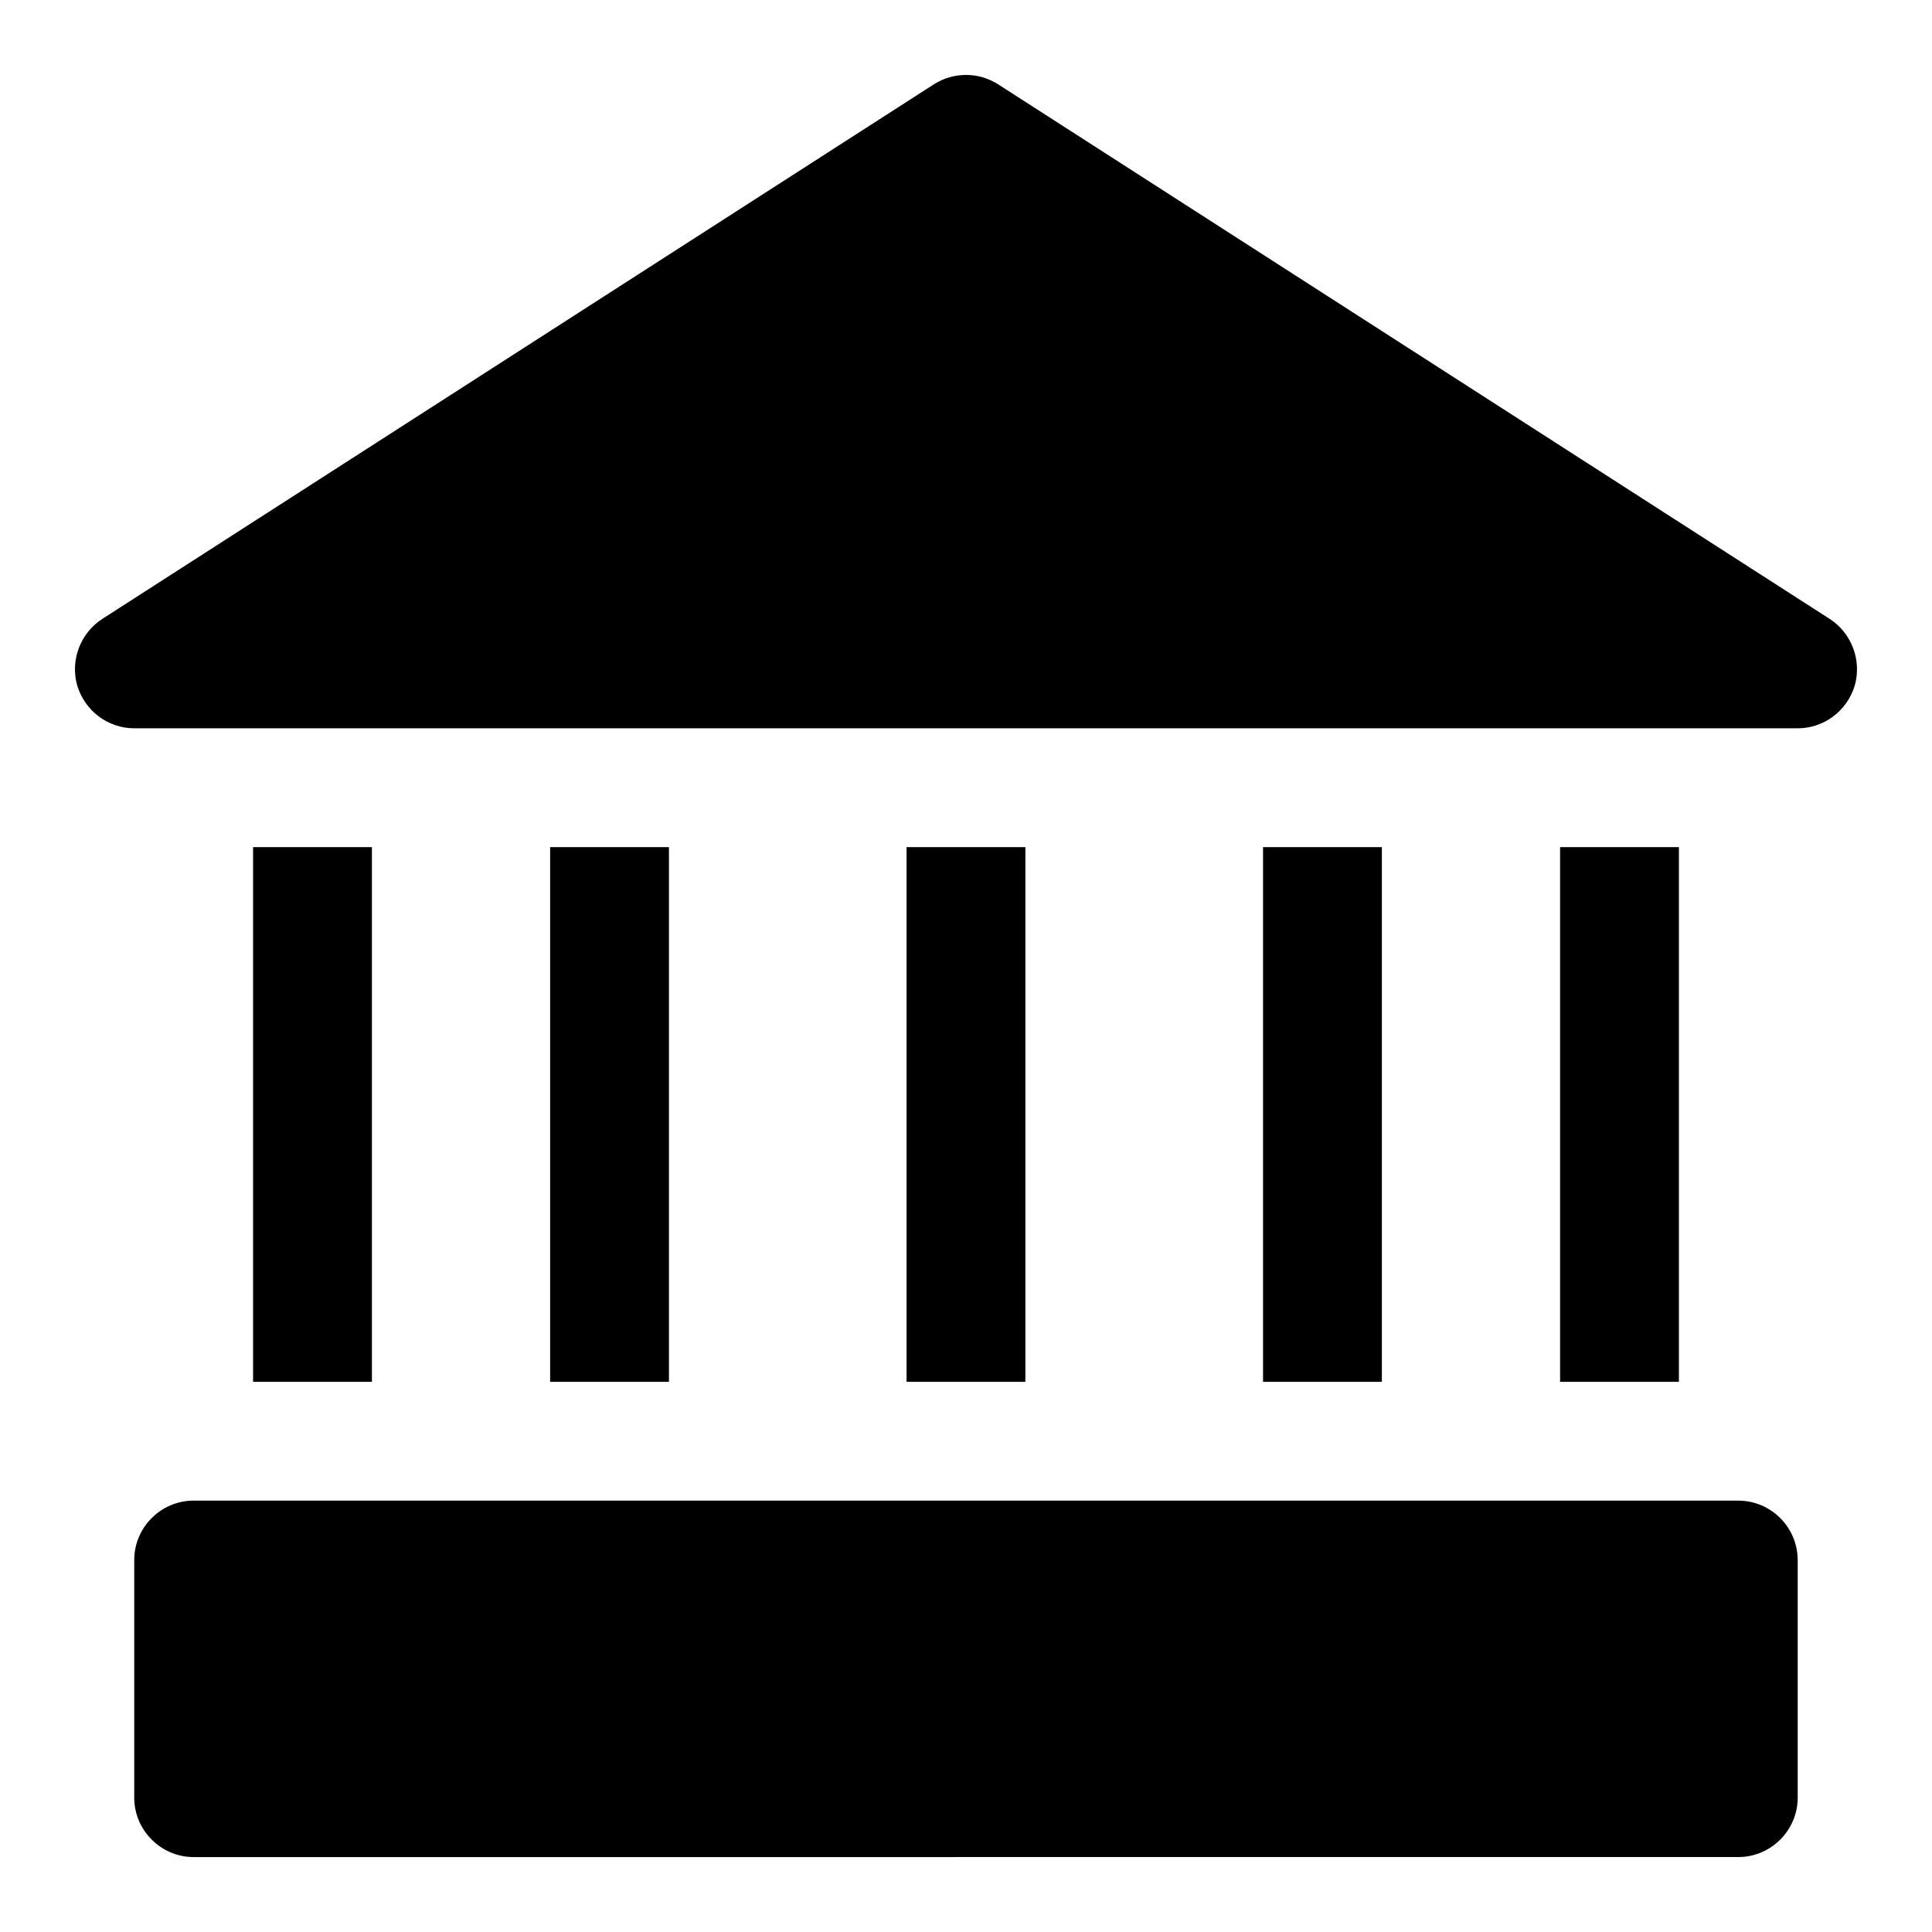 <?xml version="1.0" encoding="UTF-8"?>
<!-- Uploaded to: ICON Repo, www.svgrepo.com, Generator: ICON Repo Mixer Tools -->
<svg fill="#000000" width="800px" height="800px" version="1.1" viewBox="144 144 512 512" xmlns="http://www.w3.org/2000/svg">
 <g>
  <path d="m211.07 368.5h31.488v141.7h-31.488z"/>
  <path d="m289.79 368.5h31.488v141.7h-31.488z"/>
  <path d="m478.72 368.5h31.488v141.7h-31.488z"/>
  <path d="m557.44 368.5h31.488v141.7h-31.488z"/>
  <path d="m384.25 368.5h31.488v141.7h-31.488z"/>
  <path d="m635.53 325.67c-2.047 6.769-8.188 11.336-15.113 11.336h-440.84c-6.926 0-13.066-4.566-15.113-11.336-1.891-6.613 0.789-13.855 6.613-17.633l220.42-141.7c5.195-3.305 11.809-3.305 17.004 0l220.42 141.7c5.82 3.777 8.496 11.02 6.609 17.633z"/>
  <path d="m620.41 557.42v62.977c0 8.66-7.086 15.742-15.742 15.742l-409.35 0.004c-8.66 0-15.742-7.086-15.742-15.742v-62.977c0-8.66 7.086-15.742 15.742-15.742h409.34c8.664-0.004 15.746 7.082 15.746 15.738z"/>
 </g>
</svg>